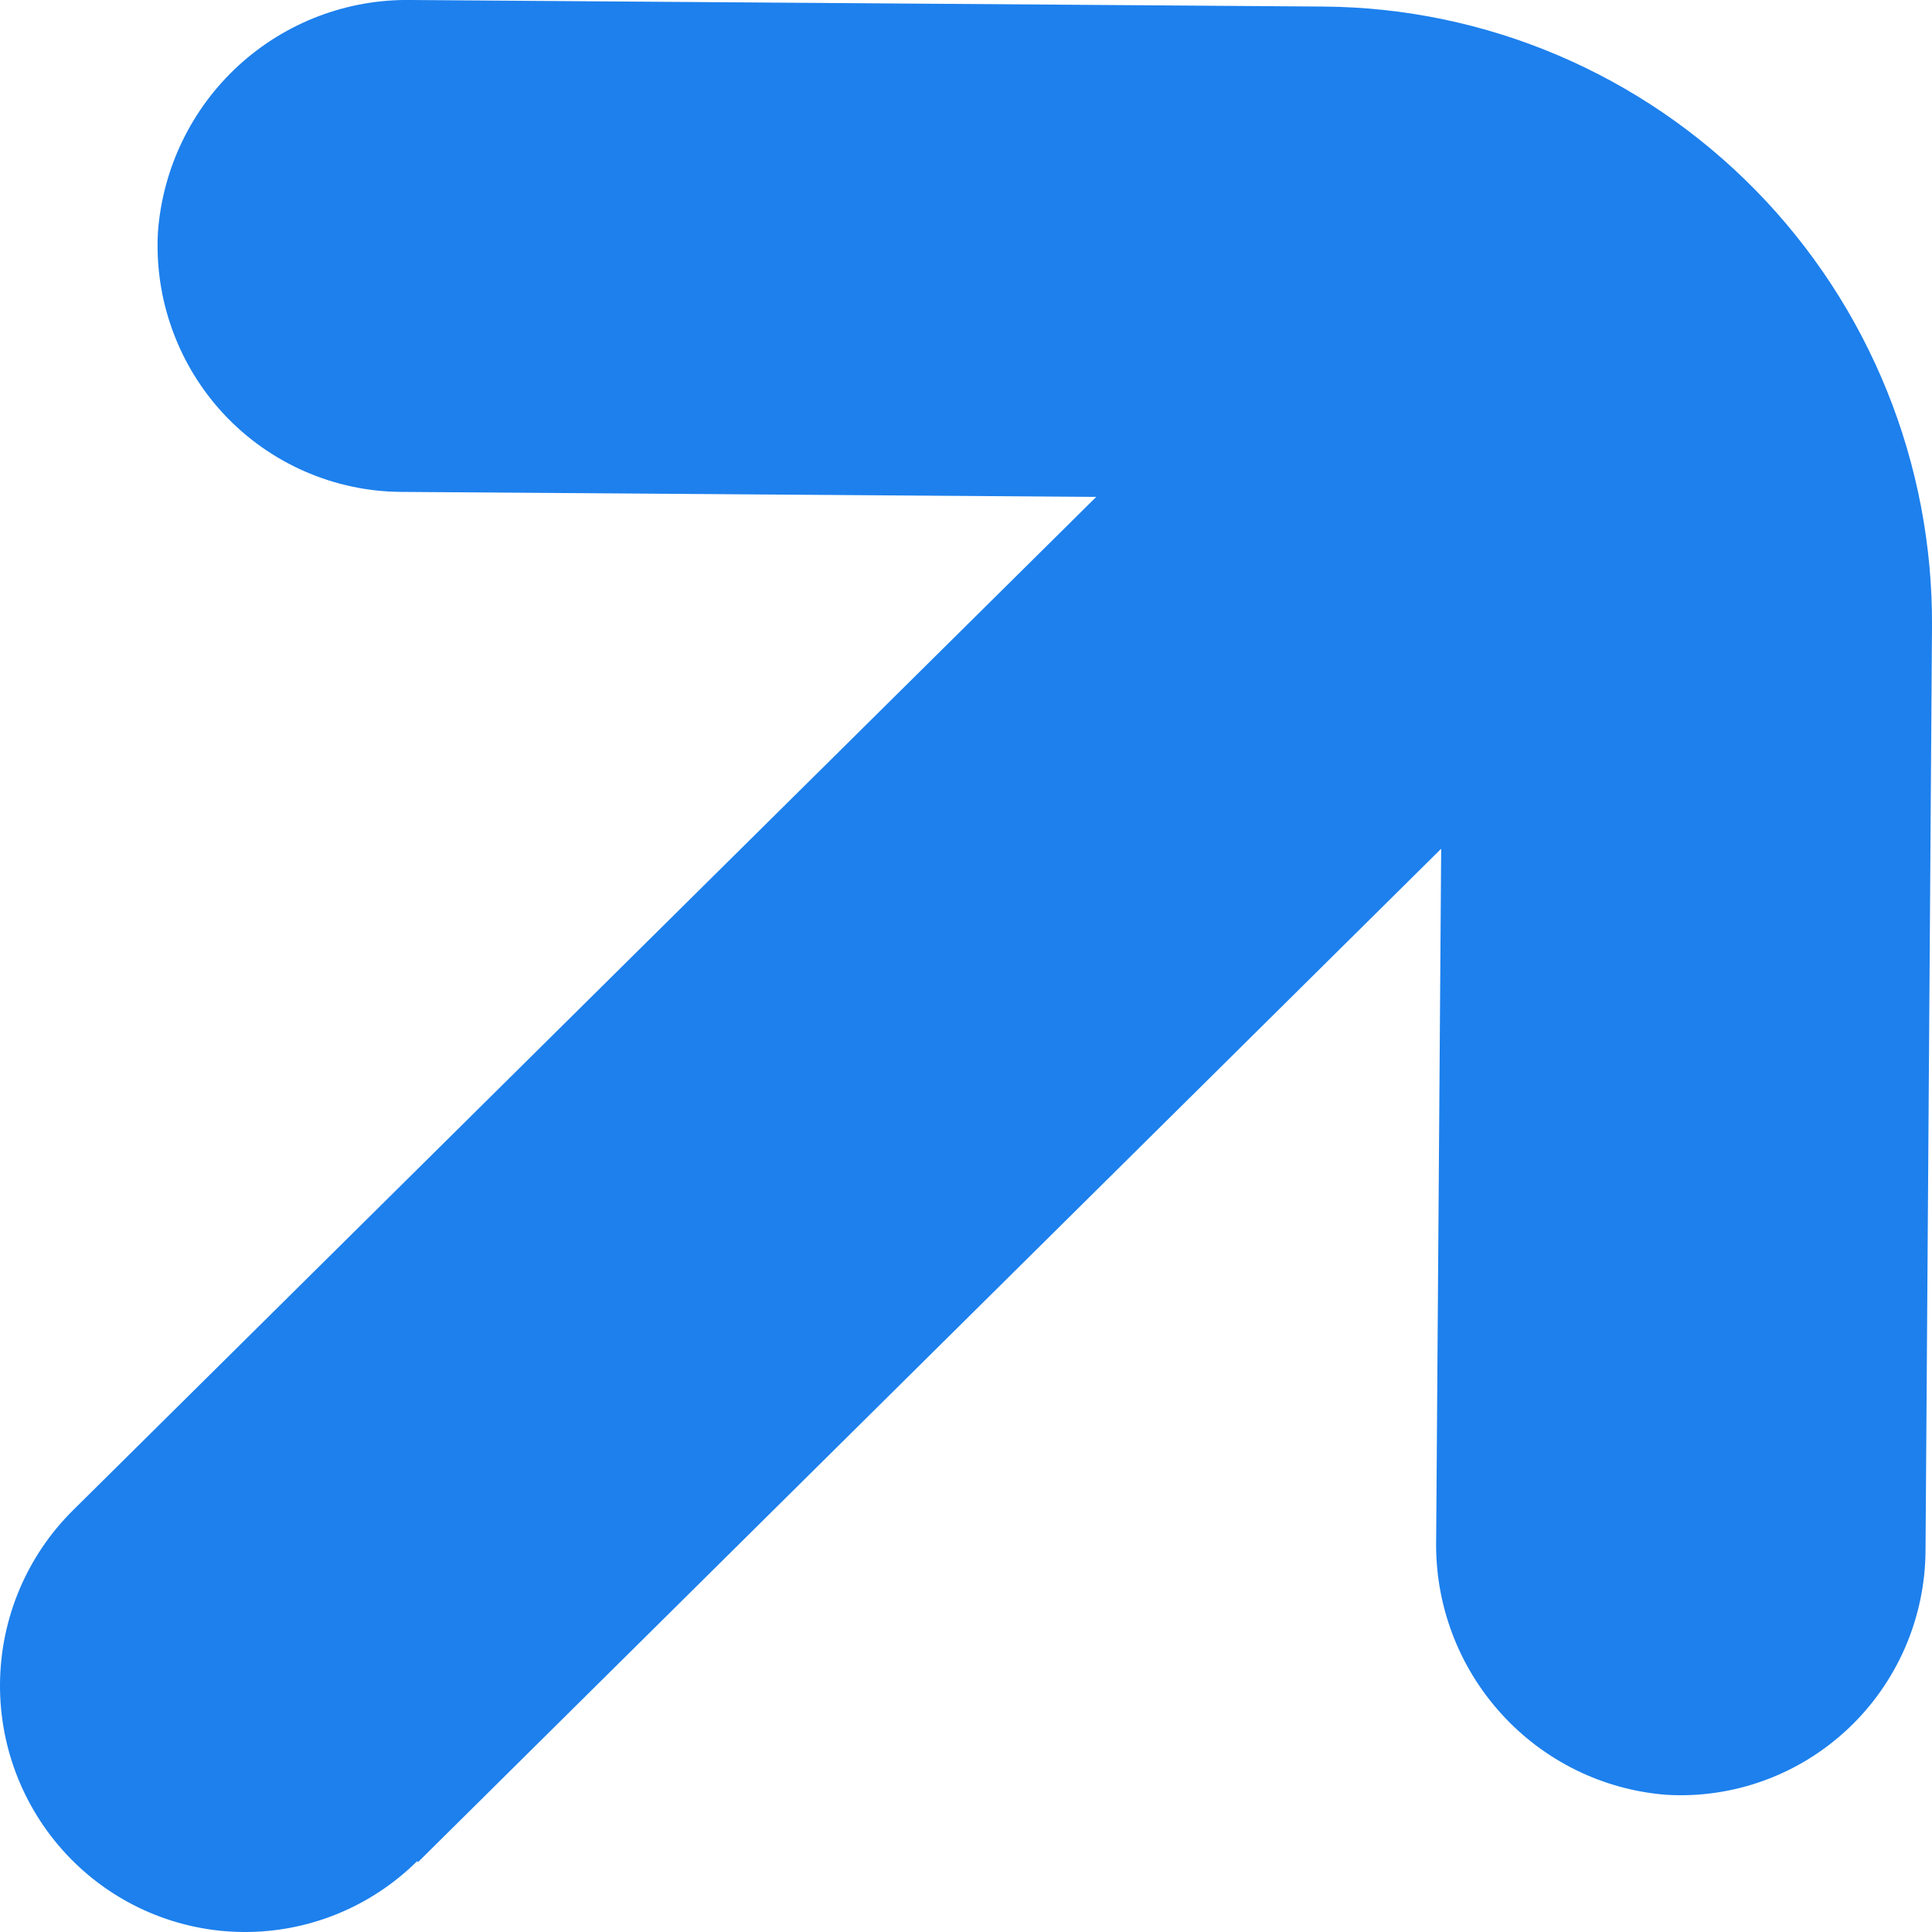 <?xml version="1.0" encoding="UTF-8"?> <svg xmlns="http://www.w3.org/2000/svg" width="20" height="20" viewBox="0 0 20 20" fill="none"> <path d="M4.328 19.276L14.919 8.786L14.867 15.946C14.855 16.608 15.096 17.25 15.54 17.739C15.983 18.229 16.597 18.53 17.254 18.58C17.597 18.6 17.941 18.549 18.264 18.431C18.587 18.313 18.883 18.13 19.134 17.893C19.384 17.657 19.584 17.372 19.722 17.055C19.859 16.738 19.931 16.397 19.933 16.051L20 6.488C20.011 4.797 19.354 3.172 18.173 1.968C16.992 0.764 15.384 0.08 13.702 0.068L4.256 0C3.597 -0.011 2.959 0.231 2.471 0.677C1.984 1.123 1.685 1.739 1.635 2.4C1.616 2.745 1.666 3.09 1.784 3.414C1.901 3.739 2.083 4.036 2.318 4.288C2.554 4.54 2.838 4.741 3.153 4.879C3.468 5.017 3.808 5.09 4.151 5.092L11.348 5.144L0.756 15.634C0.277 16.108 0.005 16.755 6.7941e-05 17.431C-0.005 18.108 0.258 18.758 0.73 19.24C1.202 19.722 1.846 19.995 2.519 20C3.192 20.005 3.839 19.741 4.319 19.266" fill="#1D80ED"></path> </svg> 